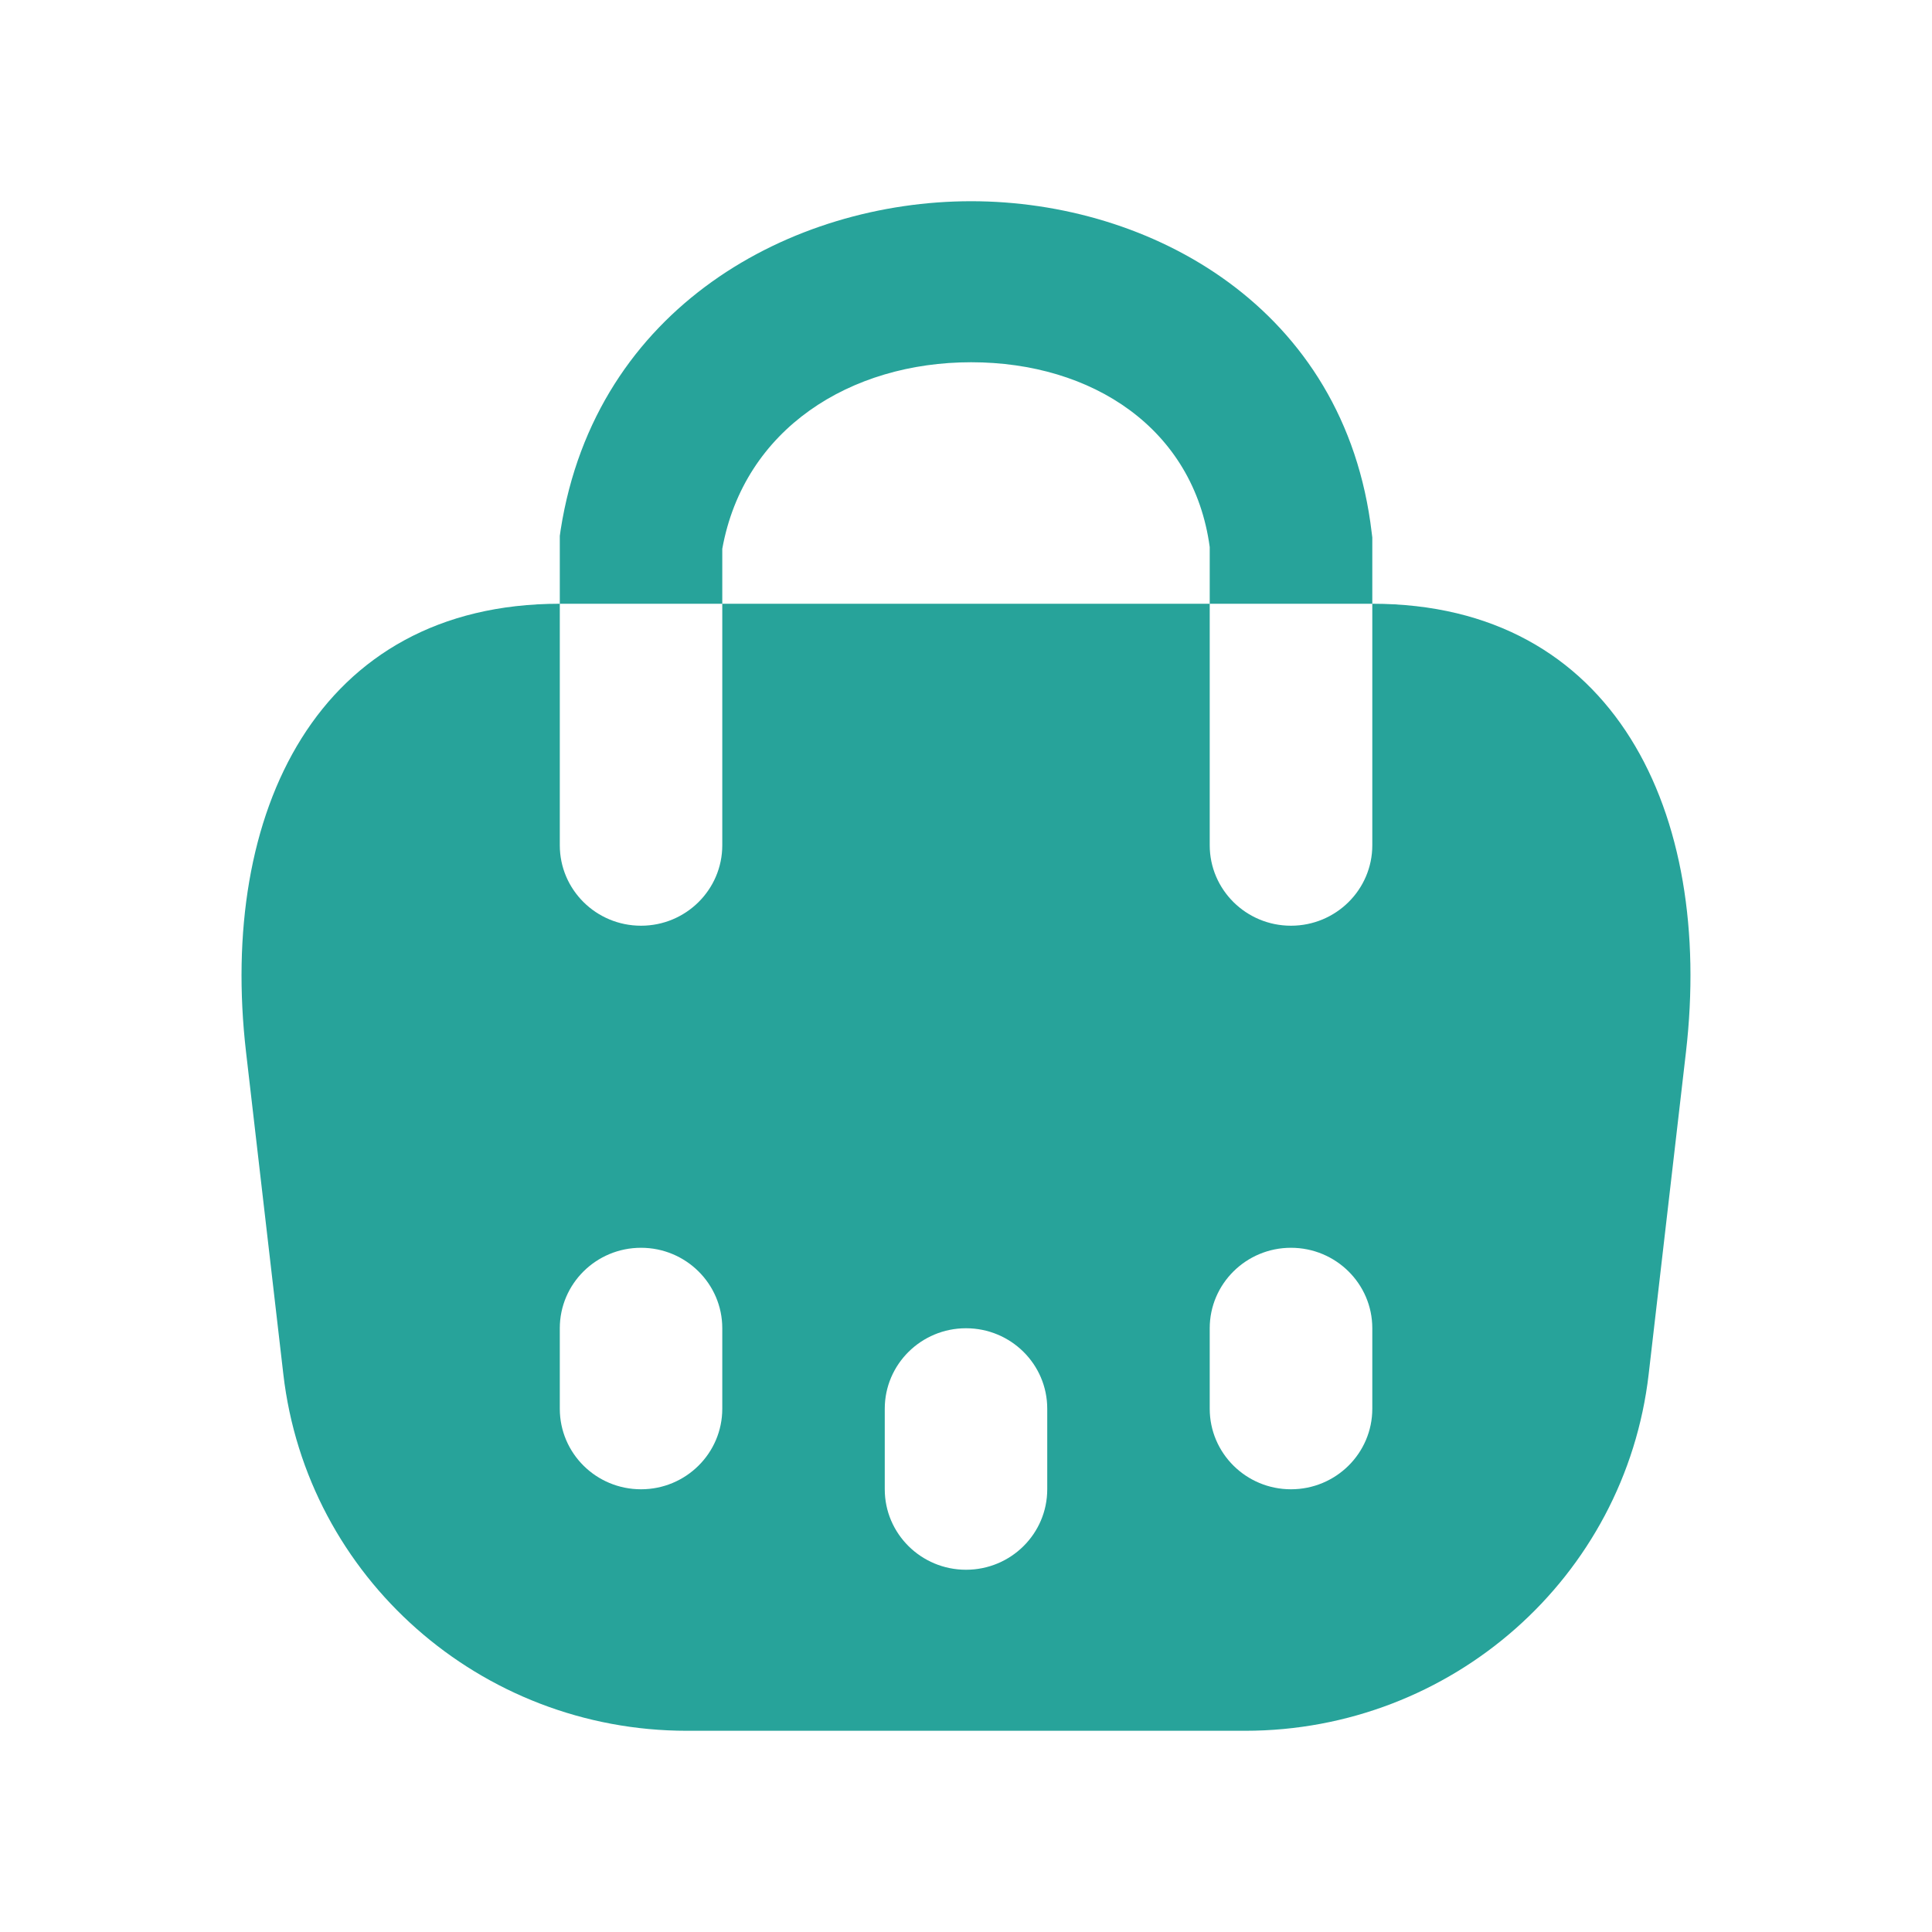 <svg width="20" height="20" viewBox="0 0 20 20" fill="none" xmlns="http://www.w3.org/2000/svg">
<path fill-rule="evenodd" clip-rule="evenodd" d="M7.477 6.25V5.681C7.702 4.438 8.804 3.75 10.053 3.75C11.306 3.75 12.357 4.435 12.523 5.663V6.25H7.477ZM5.795 6.25V8.75C5.795 9.21 6.171 9.583 6.636 9.583C7.1 9.583 7.477 9.21 7.477 8.75V6.25H5.795ZM14.206 6.25V8.75C14.206 9.21 13.829 9.583 13.364 9.583C12.9 9.583 12.523 9.21 12.523 8.75V6.25H14.206ZM14.206 6.25C16.718 6.25 17.739 8.418 17.453 10.891L17.067 14.225C16.824 16.328 15.027 17.917 12.889 17.917H7.111C4.973 17.917 3.176 16.328 2.933 14.225L2.547 10.891C2.261 8.418 3.282 6.25 5.795 6.25V5.548L5.804 5.484C6.167 3.171 8.203 2.083 10.053 2.083C11.905 2.083 13.926 3.178 14.2 5.516L14.206 5.564V6.25ZM10 13.75C10.465 13.75 10.841 14.123 10.841 14.583V15.417C10.841 15.877 10.465 16.25 10 16.25C9.536 16.25 9.159 15.877 9.159 15.417V14.583C9.159 14.123 9.536 13.75 10 13.75ZM14.206 13.75C14.206 13.29 13.829 12.917 13.364 12.917C12.9 12.917 12.523 13.29 12.523 13.75V14.583C12.523 15.044 12.9 15.417 13.364 15.417C13.829 15.417 14.206 15.044 14.206 14.583V13.75ZM6.636 12.917C7.1 12.917 7.477 13.29 7.477 13.75V14.583C7.477 15.044 7.1 15.417 6.636 15.417C6.171 15.417 5.795 15.044 5.795 14.583V13.75C5.795 13.29 6.171 12.917 6.636 12.917Z" fill="#27A39A"/>
</svg>
